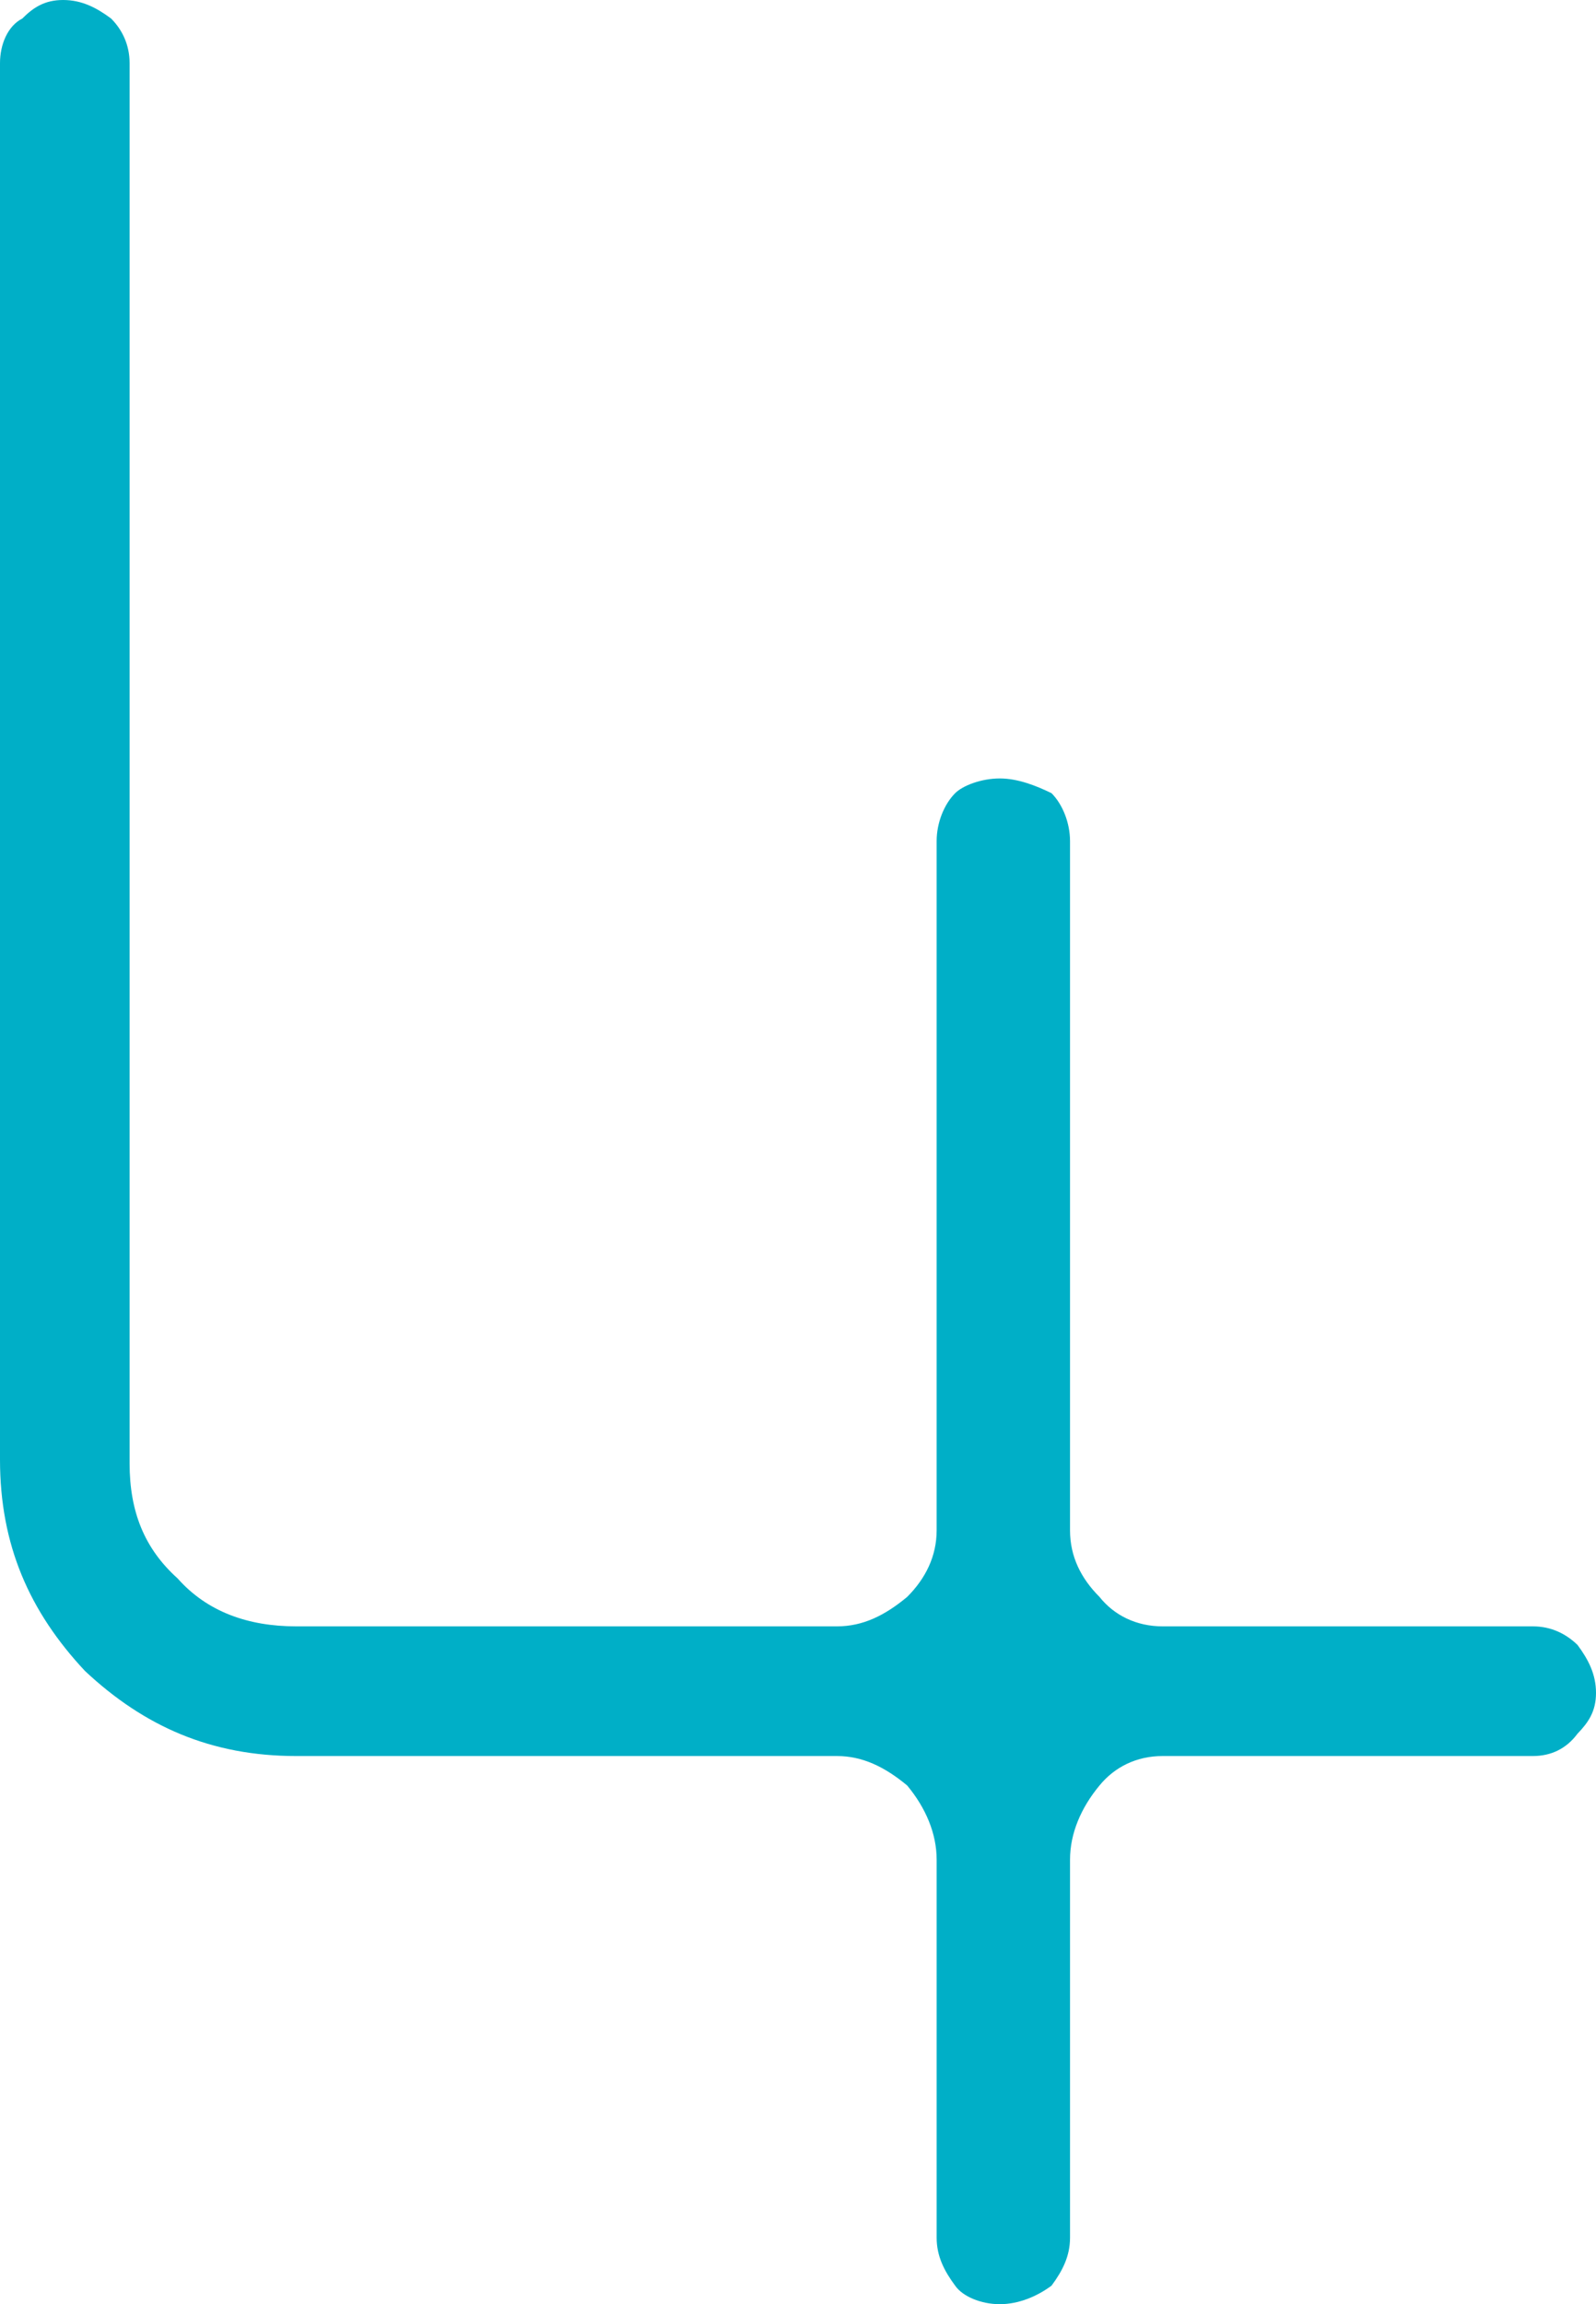 <?xml version="1.0" encoding="UTF-8"?>
<svg id="_レイヤー_2" data-name="レイヤー 2" xmlns="http://www.w3.org/2000/svg" viewBox="0 0 37.93 54.73">
  <defs>
    <style>
      .cls-1 {
        fill: #00afc7;
      }
    </style>
  </defs>
  <g id="_レイアウト" data-name="レイアウト">
    <path class="cls-1" d="M37.49,39.07c.26.35.44.7.44,1.14s-.18.7-.44.97c-.26.35-.62.53-1.06.53h-8.8c-.62,0-1.14.26-1.5.7-.44.53-.7,1.14-.7,1.76v8.98c0,.44-.18.79-.44,1.14-.35.26-.79.44-1.23.44s-.88-.18-1.06-.44c-.26-.35-.44-.7-.44-1.14v-8.98c0-.62-.26-1.23-.7-1.76-.53-.44-1.06-.7-1.67-.7H7.04c-2.02,0-3.61-.7-5.02-2.02-1.32-1.41-2.02-2.99-2.02-5.02V1.5c0-.44.18-.88.53-1.06.26-.26.53-.44.97-.44s.79.18,1.14.44c.26.26.44.62.44,1.06v33.26c0,1.14.35,2.02,1.14,2.73.7.79,1.67,1.14,2.82,1.14h12.85c.62,0,1.14-.26,1.67-.7.44-.44.7-.97.7-1.58v-16.37c0-.44.18-.88.44-1.14.18-.18.62-.35,1.06-.35s.88.18,1.23.35c.26.26.44.7.44,1.14v16.37c0,.62.26,1.14.7,1.58.35.44.88.7,1.5.7h8.8c.44,0,.79.18,1.06.44Z"/>
  </g>
</svg>